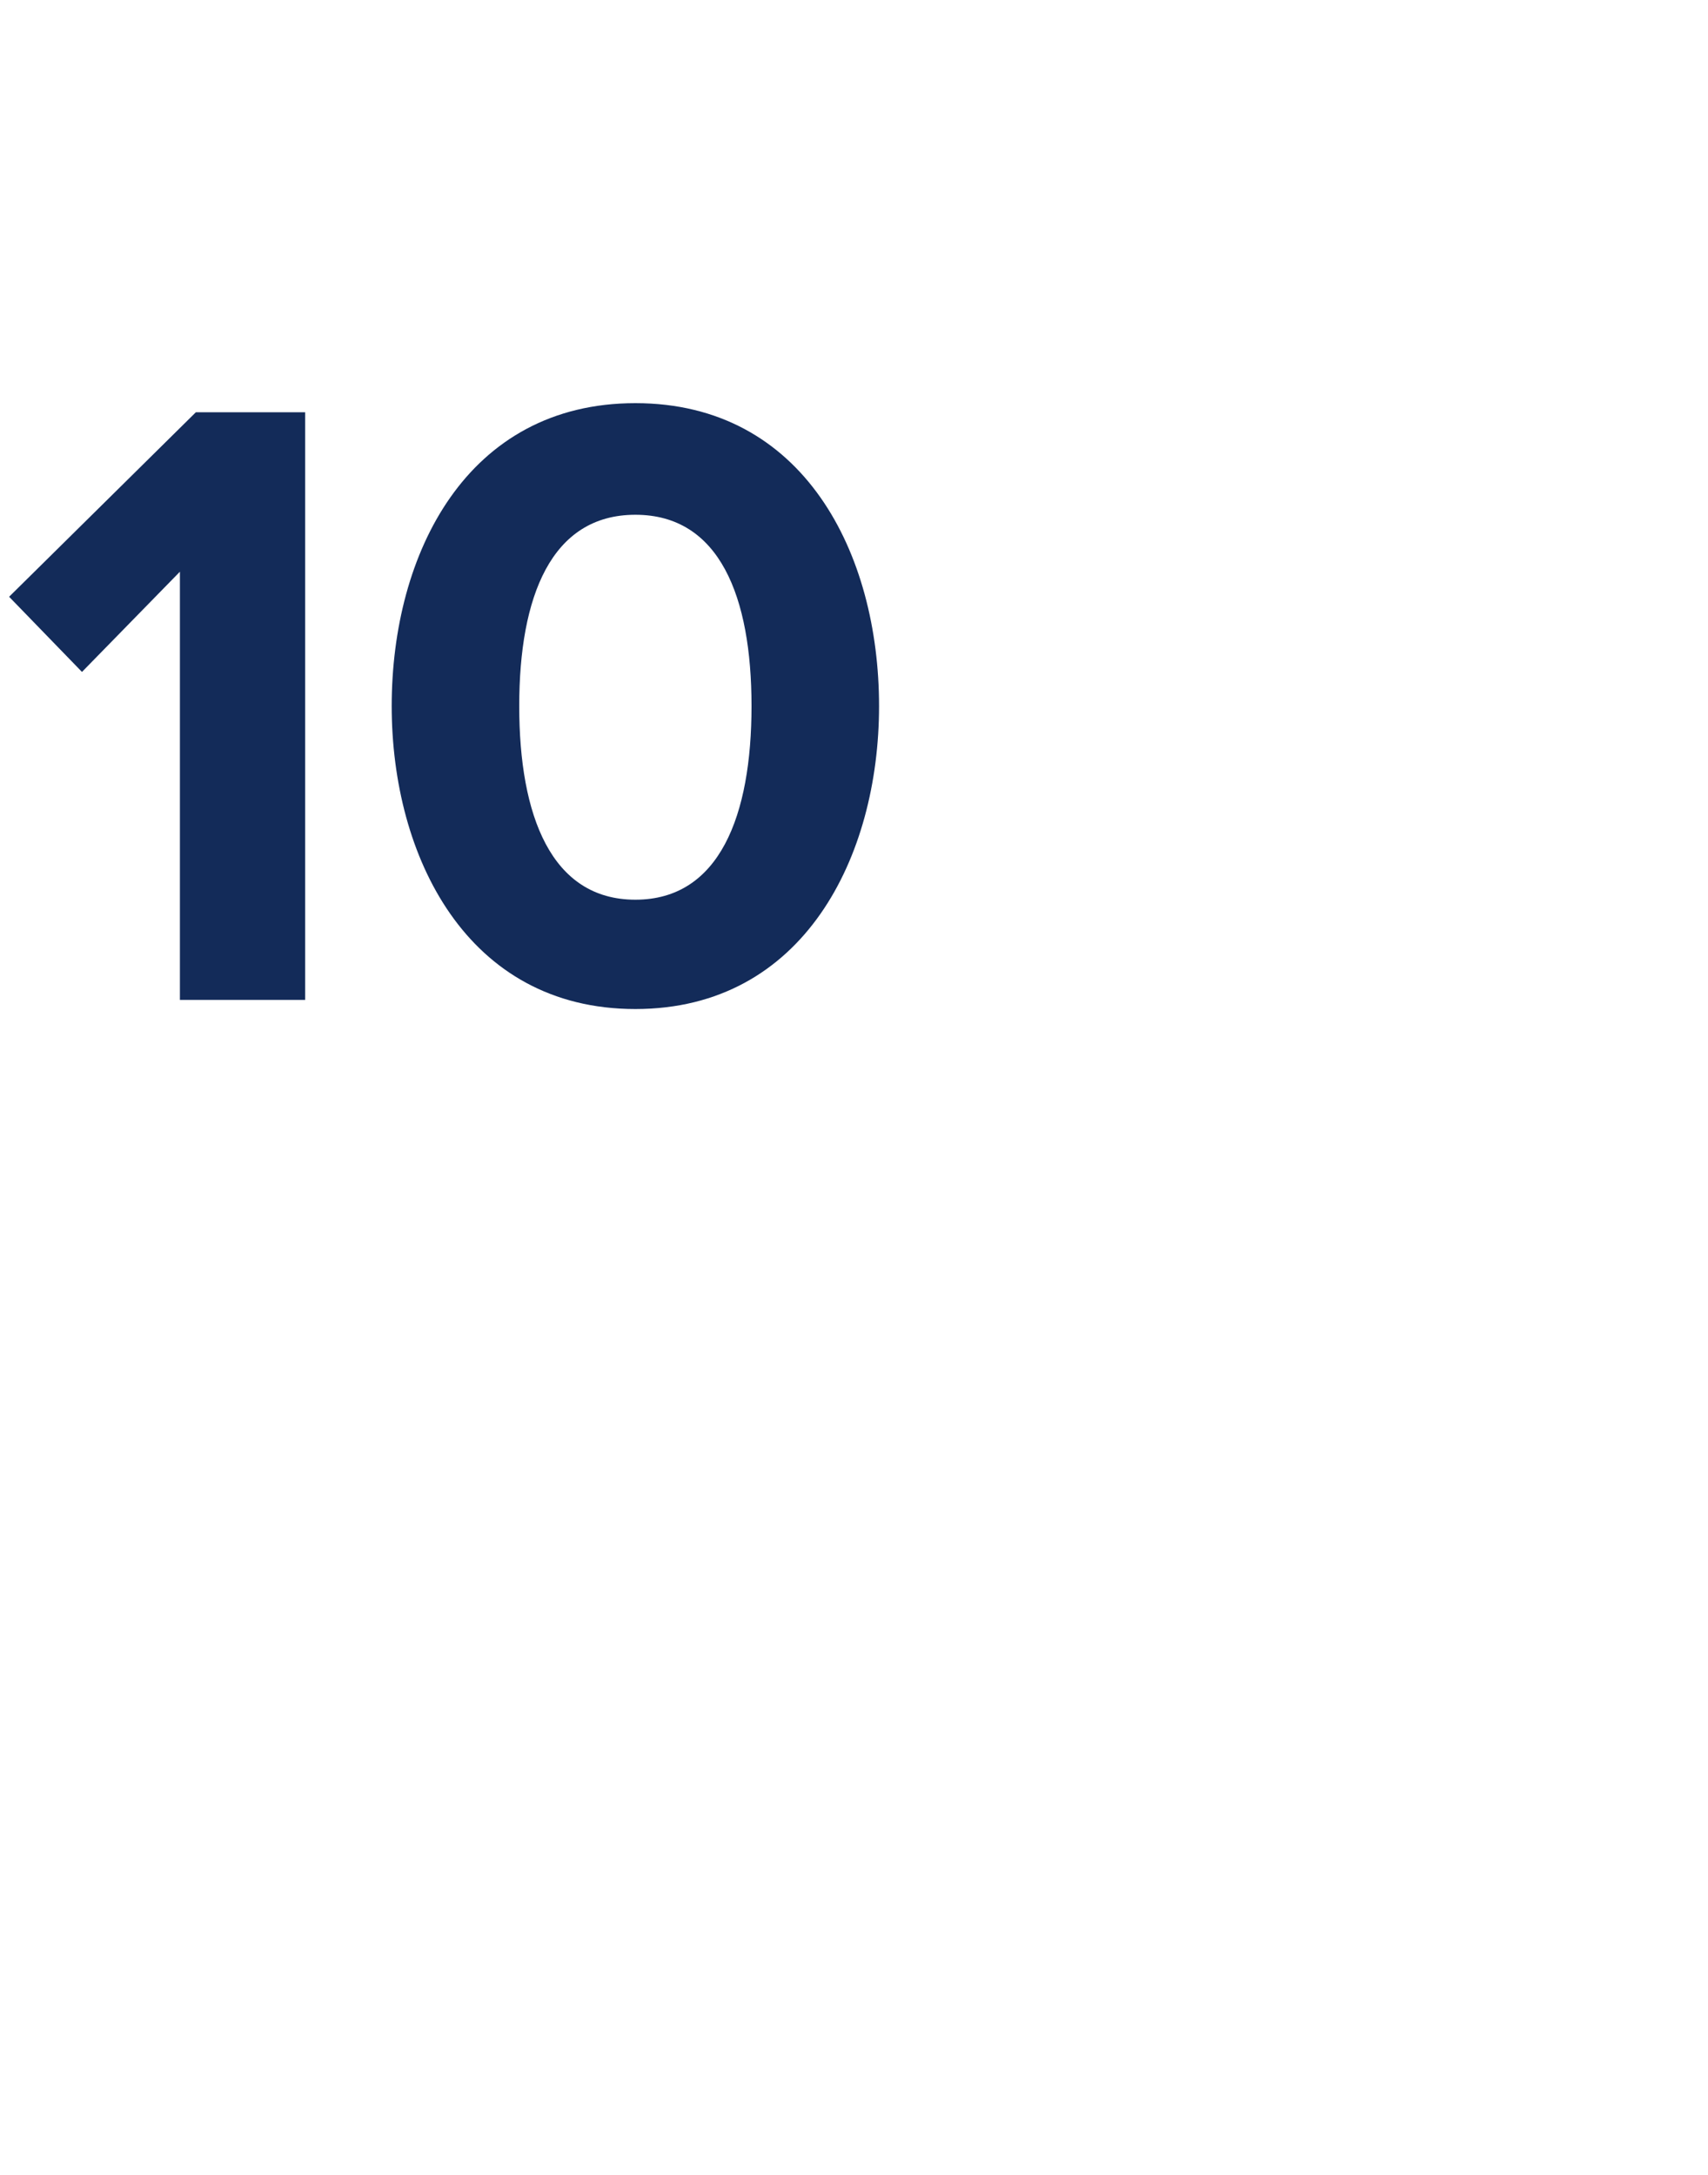 <?xml version="1.0" standalone="no"?><!DOCTYPE svg PUBLIC "-//W3C//DTD SVG 1.1//EN" "http://www.w3.org/Graphics/SVG/1.1/DTD/svg11.dtd"><svg xmlns="http://www.w3.org/2000/svg" version="1.1" width="75px" height="95.5px" viewBox="0 -1 75 95.5" style="top:-1px">  <desc>10</desc>  <defs/>  <g id="Polygon6186">    <path d="M 7.9 24.1 L 3.6 28.5 L 0.4 25.2 L 8.6 17.1 L 13.4 17.1 L 13.4 42.9 L 7.9 42.9 L 7.9 24.1 Z M 17.2 30 C 17.2 23.3 20.5 16.7 27.9 16.7 C 35.3 16.7 38.6 23.3 38.6 30 C 38.6 36.6 35.3 43.3 27.9 43.3 C 20.5 43.3 17.2 36.6 17.2 30 Z M 33 30 C 33 25.2 31.6 21.6 27.9 21.6 C 24.2 21.6 22.8 25.2 22.8 30 C 22.8 34.8 24.2 38.5 27.9 38.5 C 31.6 38.5 33 34.8 33 30 Z " stroke="none" fill="#132b59"/>  </g></svg>